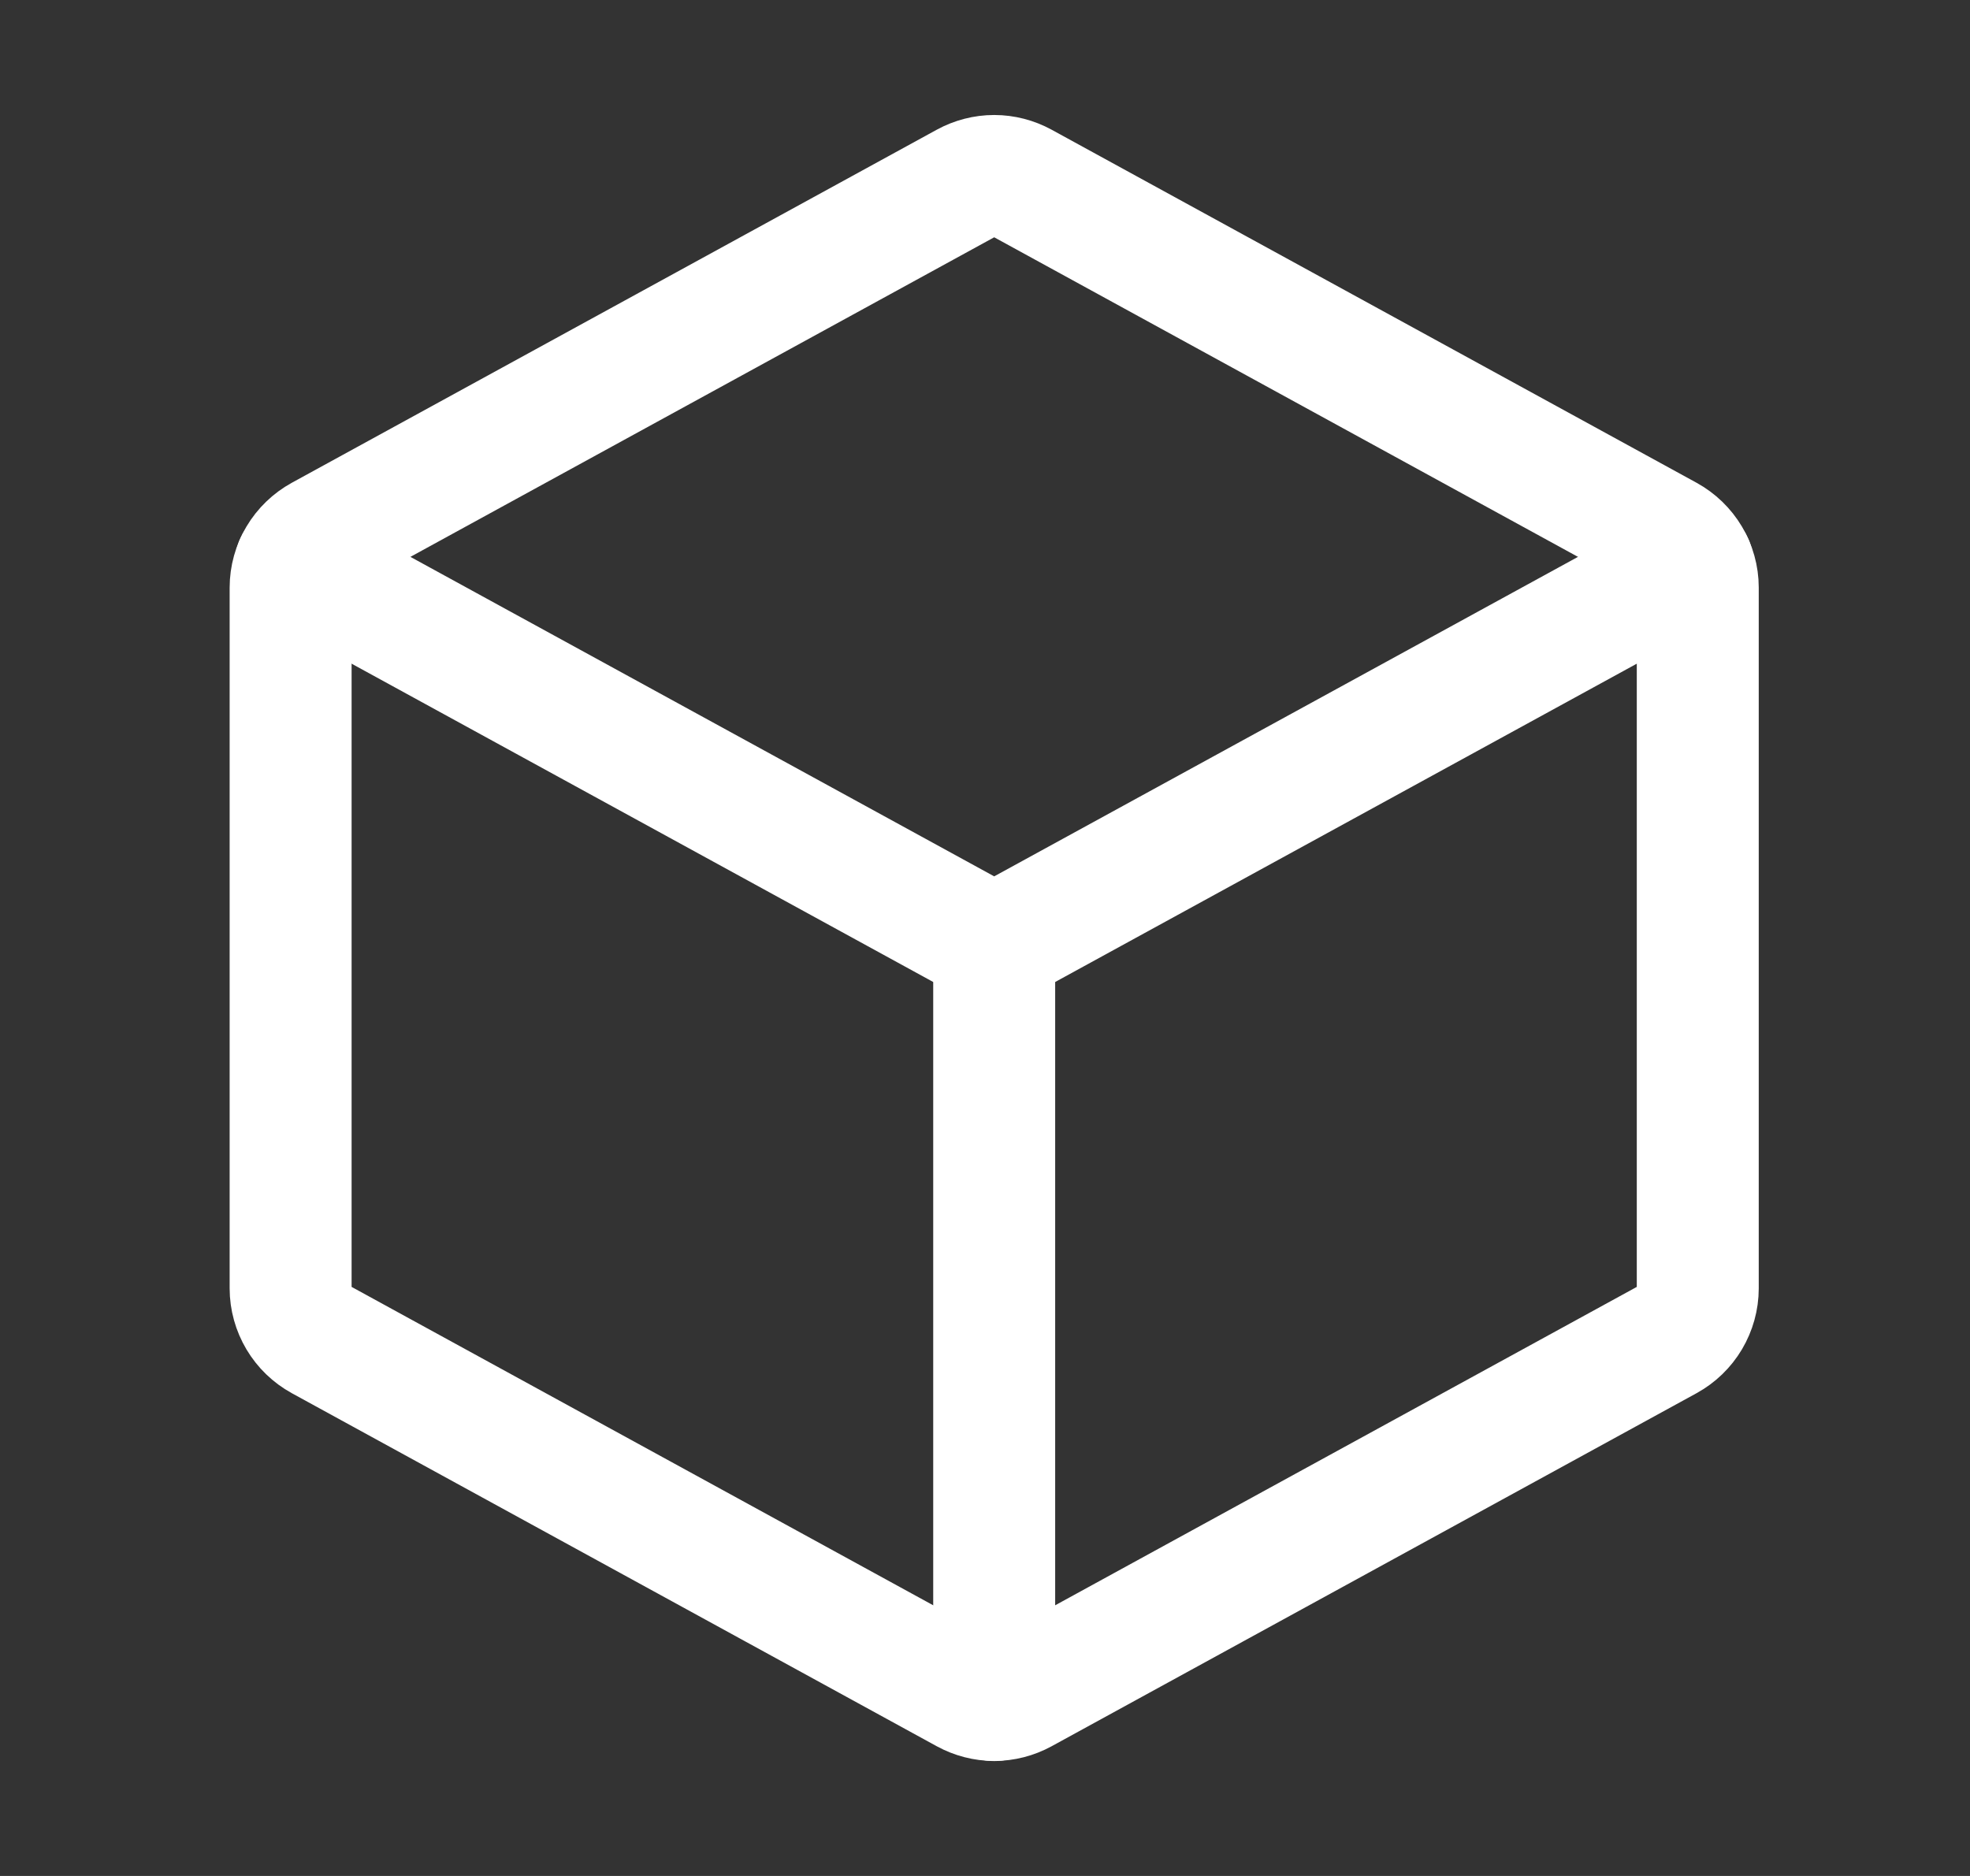 <svg width="21" height="20" viewBox="0 0 21 20" fill="none" xmlns="http://www.w3.org/2000/svg">
    <rect x="0" y="0" width="21" height="20" fill="#333333" stroke="none"/>
    <g clip-path="url(#clip0_4934_55290)">
        <path d="M3.153 6.009L10.598 10.084L18.043 6.009" stroke="white" stroke-width="1.3" stroke-linecap="round" stroke-linejoin="round"/>
        <path d="M10.898 1.953L17.773 5.717C17.871 5.771 17.953 5.85 18.01 5.946C18.067 6.042 18.098 6.152 18.098 6.264V13.736C18.098 13.848 18.067 13.958 18.01 14.054C17.953 14.15 17.871 14.229 17.773 14.283L10.898 18.047C10.806 18.097 10.703 18.124 10.598 18.124C10.493 18.124 10.39 18.097 10.298 18.047L3.423 14.283C3.325 14.229 3.243 14.15 3.186 14.054C3.129 13.958 3.098 13.848 3.098 13.736V6.264C3.098 6.152 3.129 6.042 3.186 5.946C3.243 5.85 3.325 5.771 3.423 5.717L10.298 1.953C10.39 1.903 10.493 1.876 10.598 1.876C10.703 1.876 10.806 1.903 10.898 1.953Z" stroke="white" stroke-width="1.3" stroke-linecap="round" stroke-linejoin="round"/>
        <path d="M10.598 10.085V18.125" stroke="white" stroke-width="1.3" stroke-linecap="round" stroke-linejoin="round"/>
    </g>
    <defs>
        <clipPath id="clip0_4934_55290">
            <rect width="20" height="20" fill="white" transform="translate(0.598)"/>
        </clipPath>
    </defs>
</svg>
